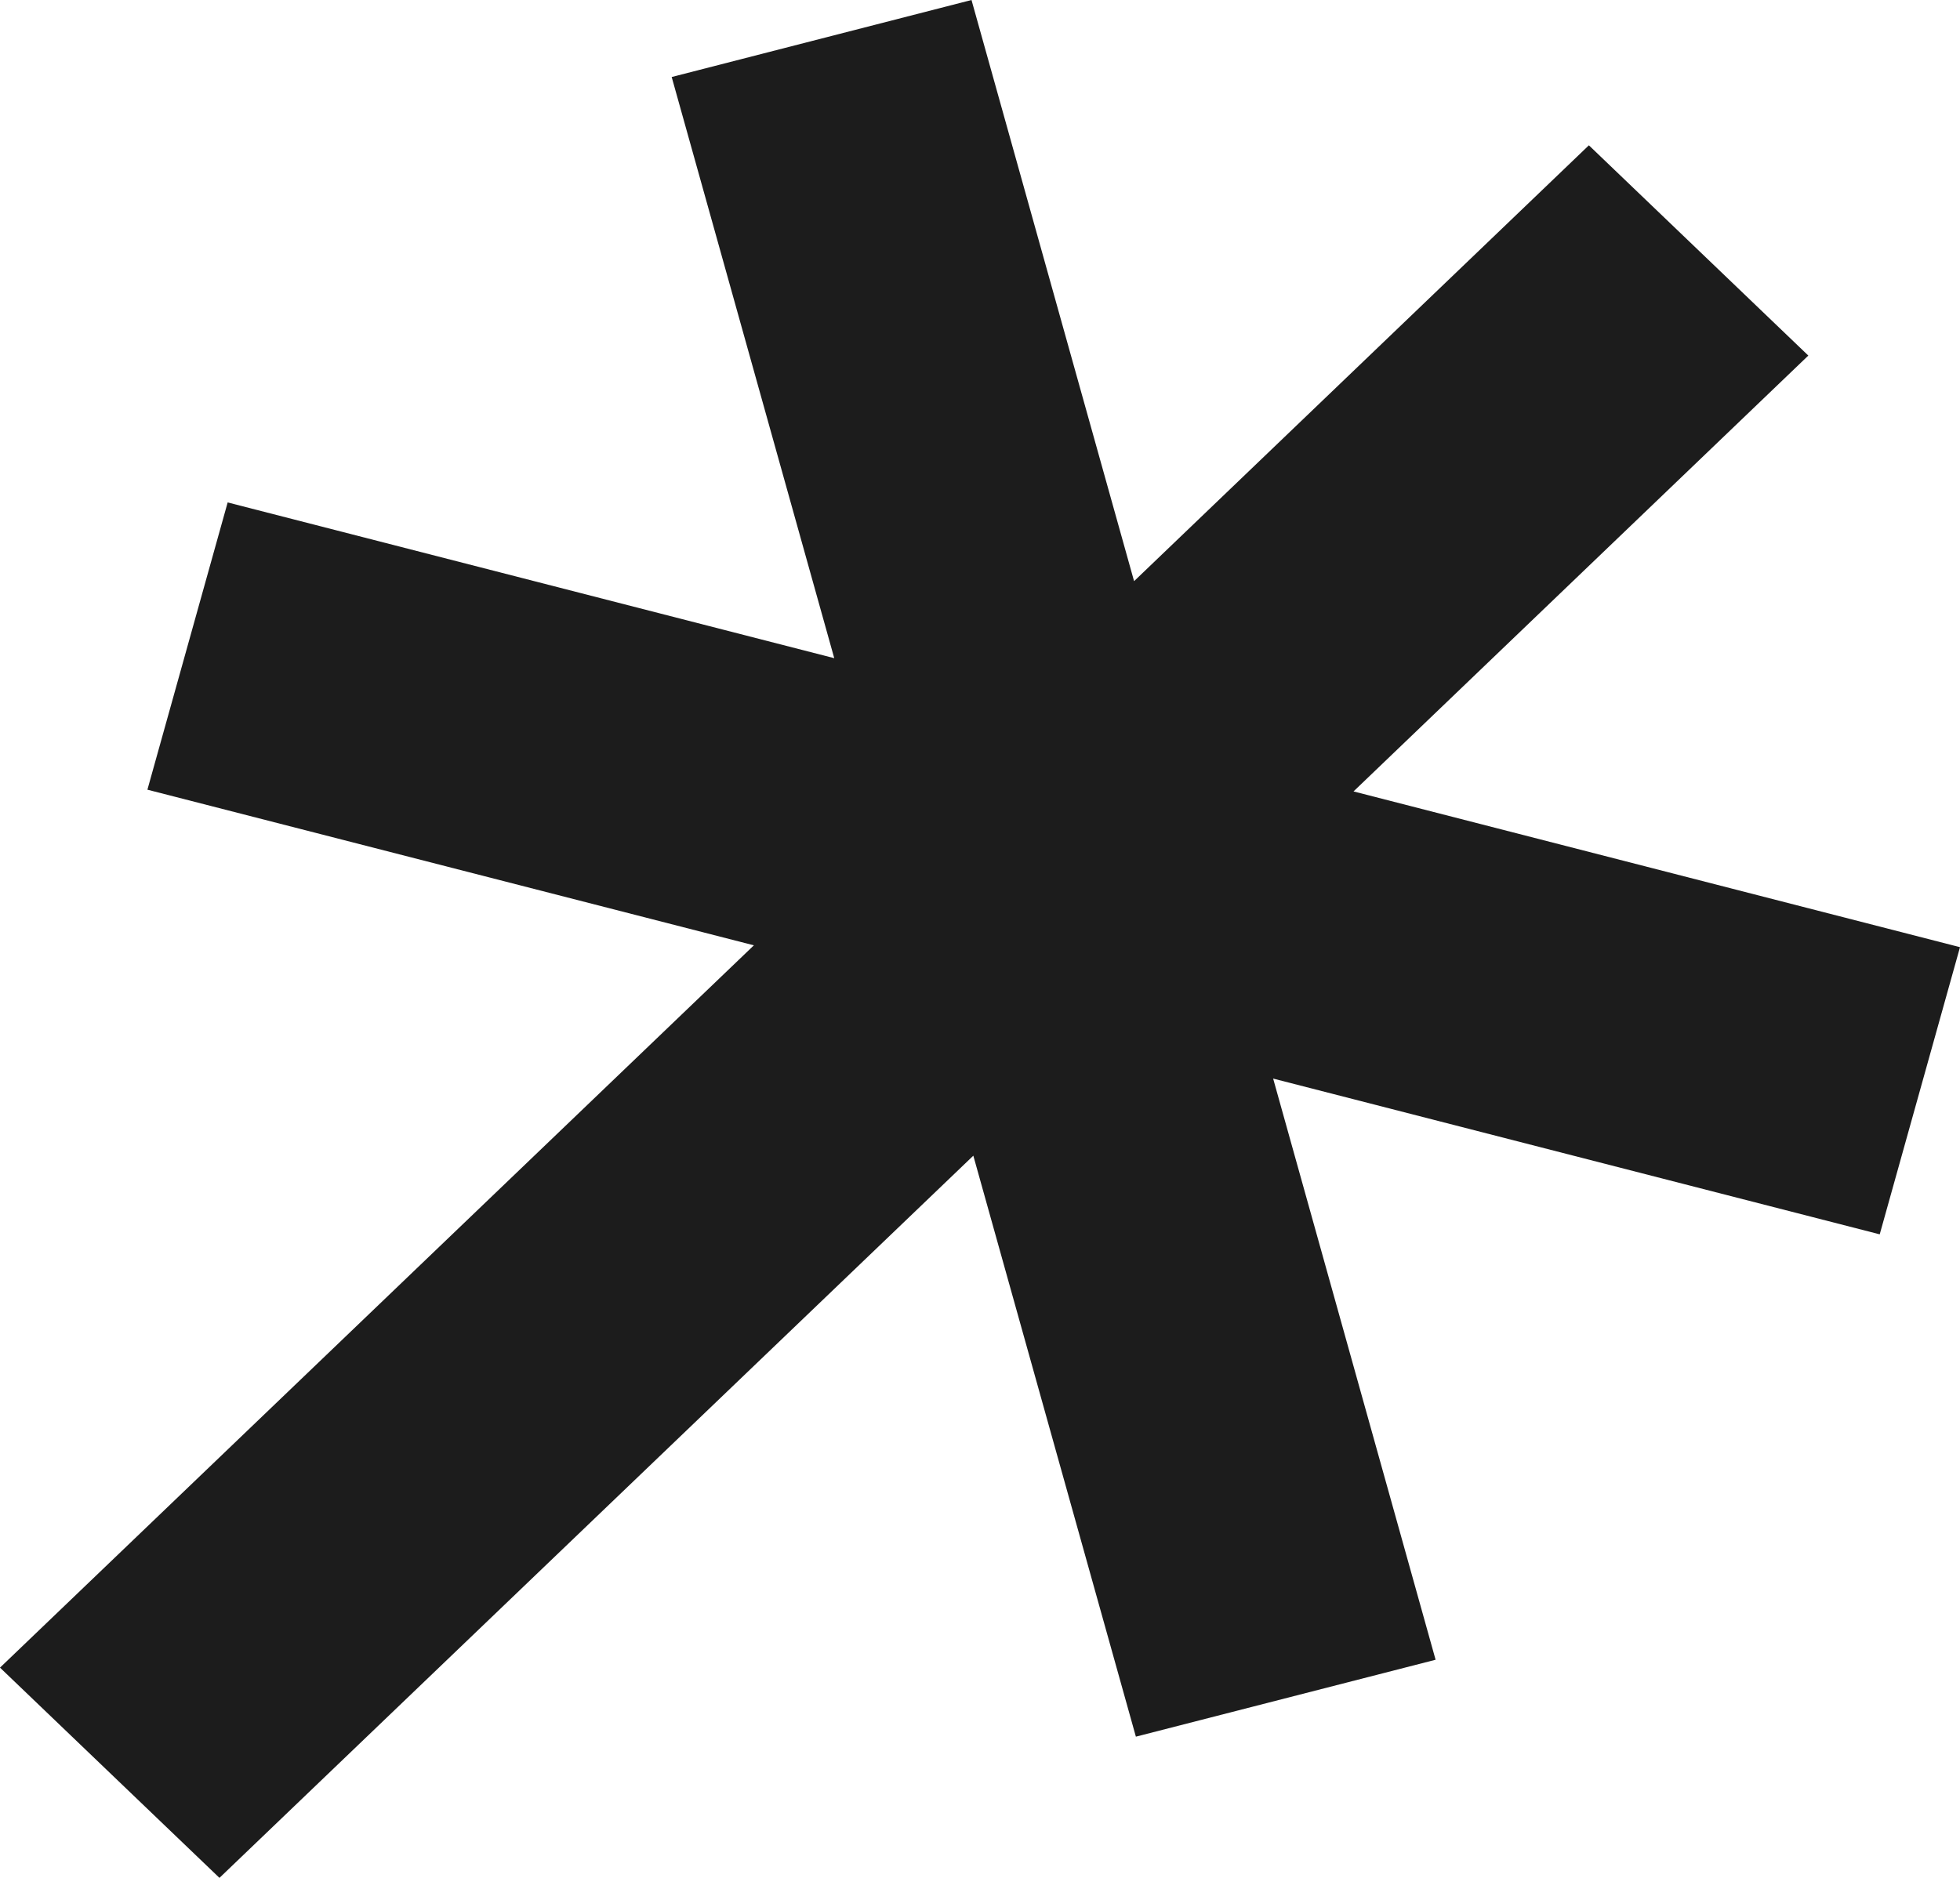<svg width="96" height="92" viewBox="0 0 96 92" fill="none" xmlns="http://www.w3.org/2000/svg">
<path d="M92.068 60.472L62.358 52.841L70.315 81.314L55.635 85.082L47.673 56.619L10.749 92L0 81.7L36.925 46.313L7.22 38.688L11.151 24.615L40.861 32.245L32.899 3.773L47.584 0L55.547 28.472L77.823 7.119L88.571 17.42L66.295 38.773L96 46.404L92.068 60.472Z" fill="#1C1C1C"/>
</svg>
